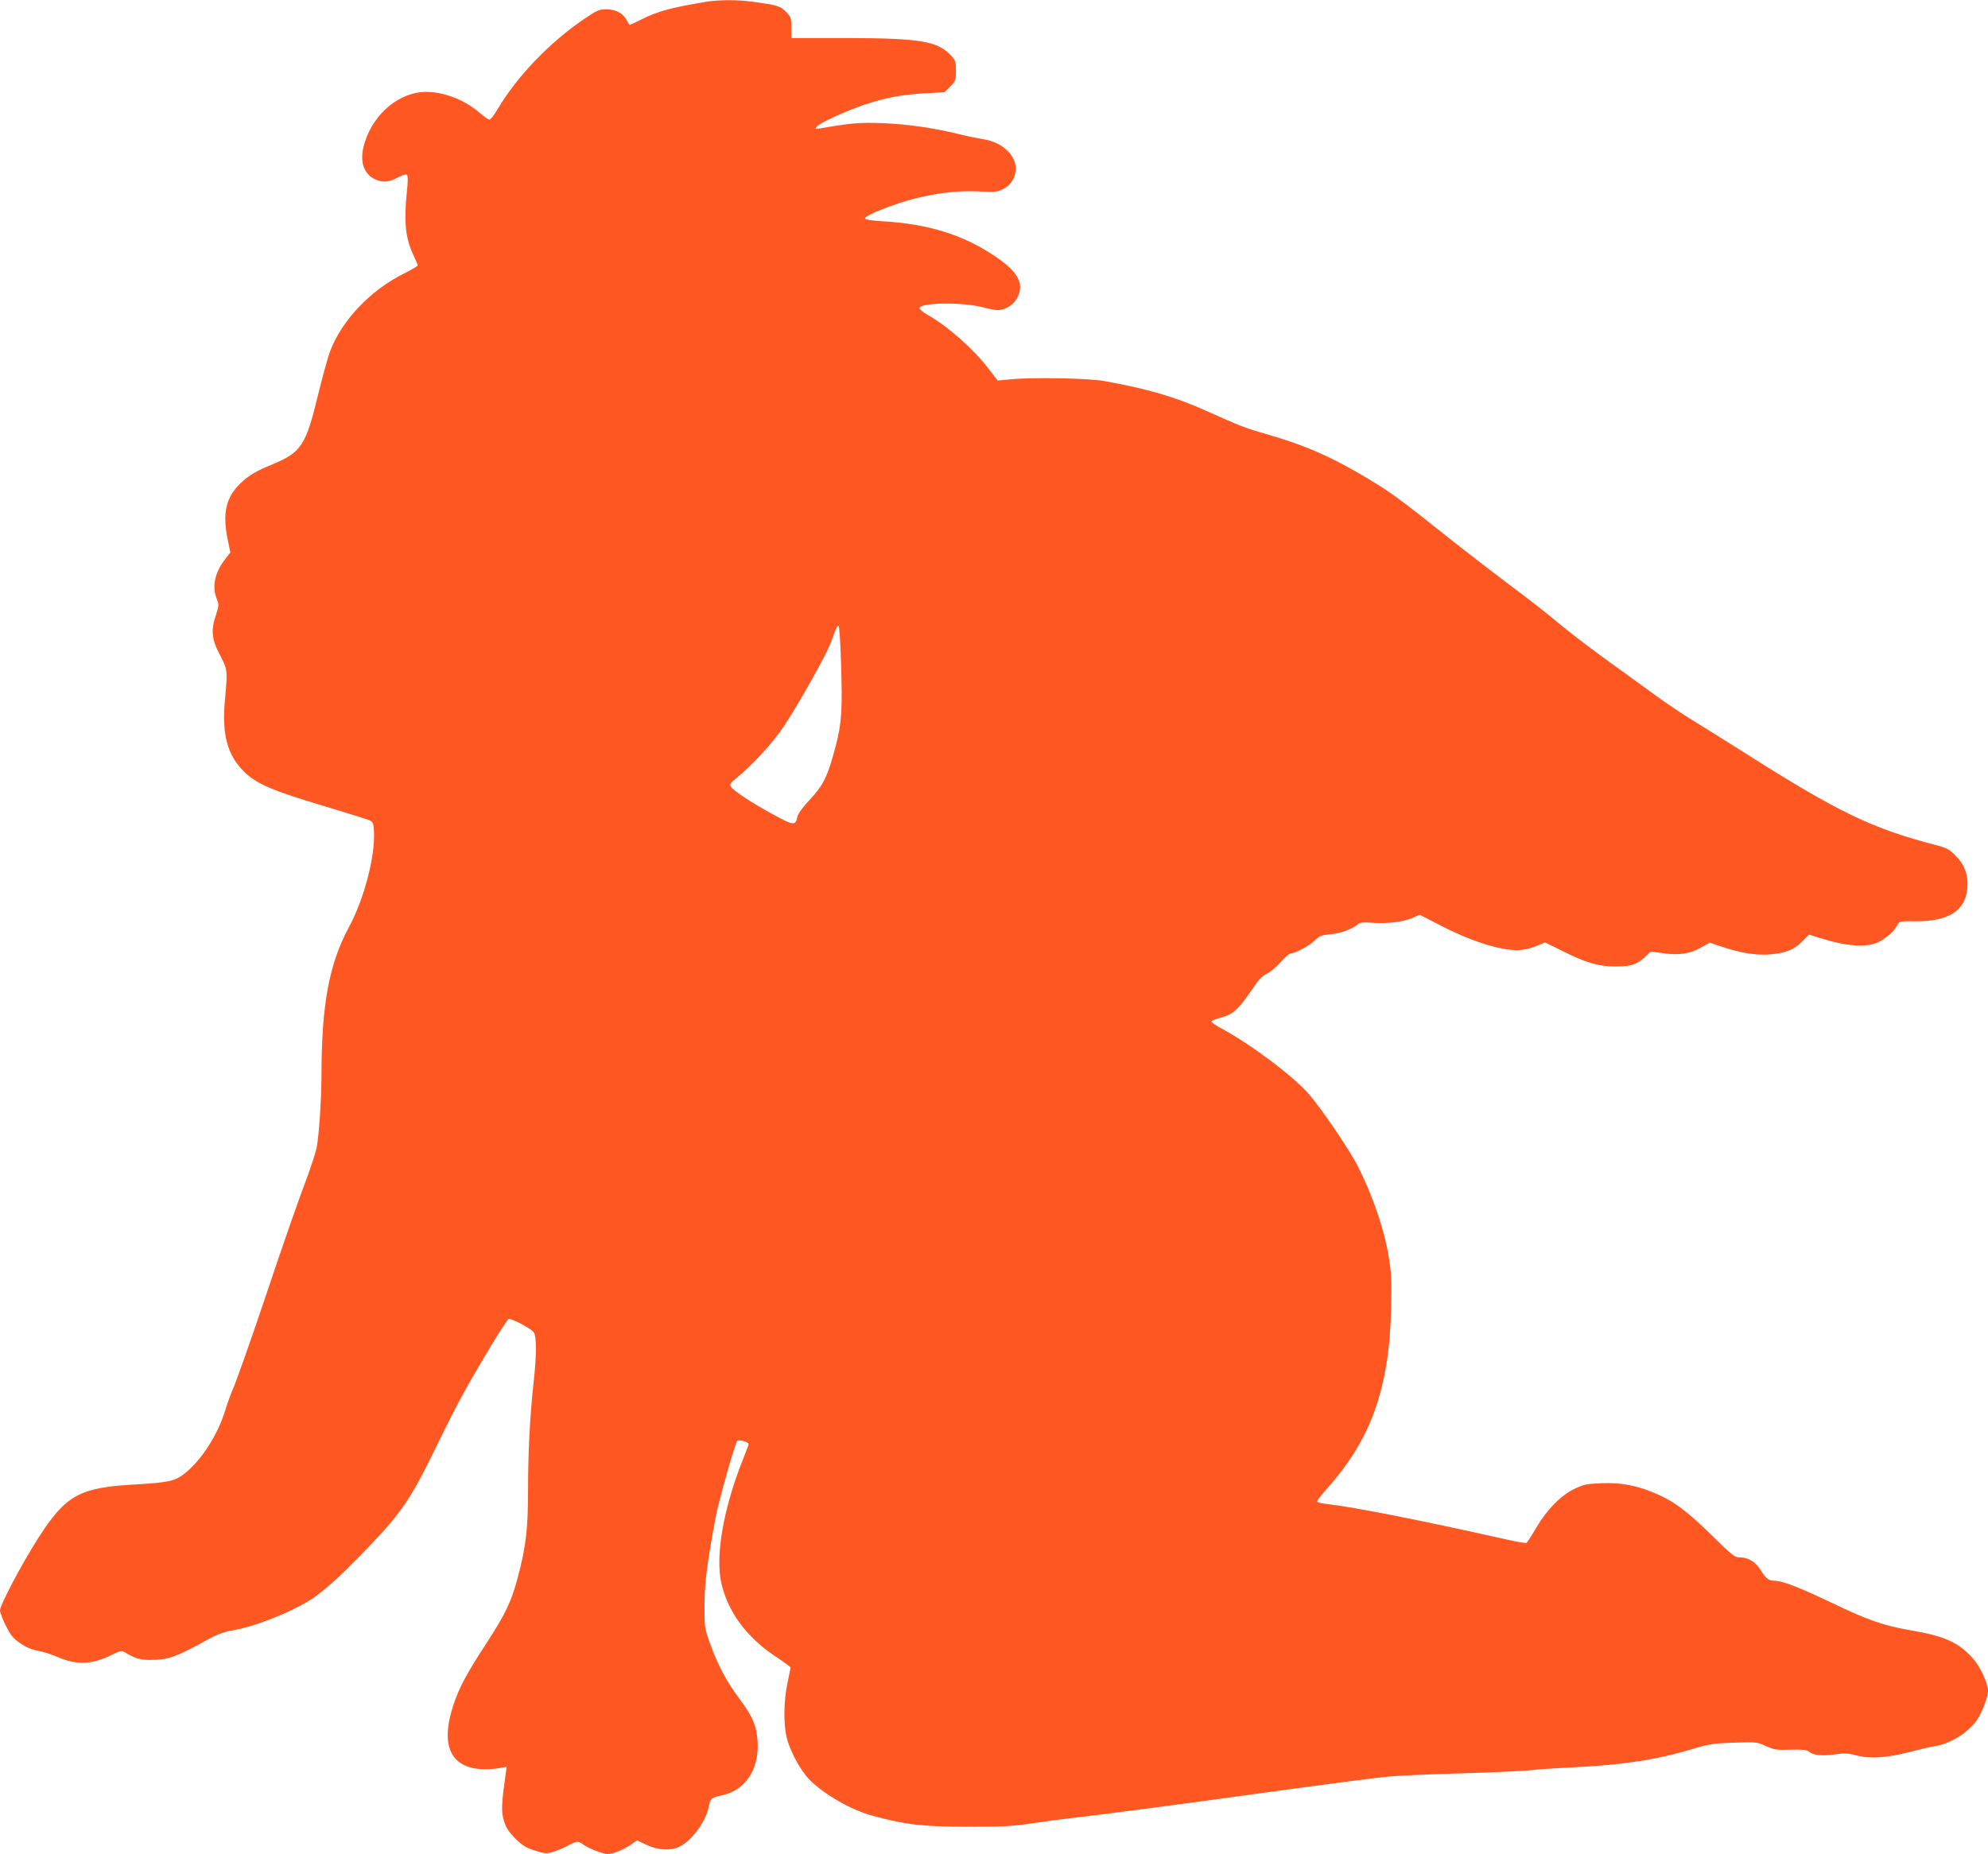 <?xml version="1.0" standalone="no"?>
<!DOCTYPE svg PUBLIC "-//W3C//DTD SVG 20010904//EN"
 "http://www.w3.org/TR/2001/REC-SVG-20010904/DTD/svg10.dtd">
<svg version="1.0" xmlns="http://www.w3.org/2000/svg"
 width="1280pt" height="1194pt" viewBox="0 0 1280 1194"
 preserveAspectRatio="xMidYMid meet">
<g transform="translate(0,1194) scale(0.1,-0.1)"
fill="#ff5722" stroke="none">
<path d="M4550 11929 c-229 -38 -312 -60 -422 -115 -37 -19 -70 -34 -72 -34
-3 0 -13 14 -21 30 -23 45 -70 70 -131 70 -45 0 -60 -6 -134 -56 -226 -151
-443 -377 -568 -590 -20 -35 -43 -64 -50 -64 -8 0 -36 19 -63 43 -103 90 -253
144 -373 134 -172 -15 -331 -165 -376 -355 -23 -98 4 -173 74 -206 49 -23 91
-20 147 11 33 17 53 23 59 17 7 -7 7 -43 0 -105 -20 -196 -10 -300 40 -408 17
-35 30 -67 30 -70 0 -4 -38 -27 -84 -50 -220 -108 -405 -303 -481 -504 -14
-38 -48 -161 -76 -275 -80 -332 -109 -375 -294 -452 -106 -43 -156 -73 -209
-125 -91 -88 -114 -189 -81 -354 l18 -89 -31 -40 c-69 -87 -89 -179 -56 -260
14 -37 14 -43 -5 -100 -34 -100 -29 -157 24 -258 51 -97 51 -101 33 -296 -20
-218 16 -351 122 -456 80 -79 176 -121 500 -218 157 -47 296 -91 310 -97 22
-11 25 -20 28 -71 8 -162 -63 -435 -163 -620 -126 -235 -174 -494 -175 -941 0
-161 -16 -395 -31 -475 -6 -30 -34 -116 -61 -190 -70 -188 -127 -349 -292
-840 -79 -234 -160 -461 -178 -505 -19 -44 -45 -114 -57 -155 -47 -156 -150
-318 -258 -406 -64 -52 -102 -61 -324 -74 -358 -20 -445 -68 -622 -344 -104
-162 -247 -432 -247 -467 0 -13 17 -58 38 -99 31 -62 46 -81 92 -112 37 -26
75 -42 115 -49 33 -6 89 -24 125 -40 121 -53 225 -49 348 13 57 28 66 30 85
18 60 -38 99 -50 161 -50 119 0 165 16 386 138 52 28 97 44 145 52 148 23 411
130 529 214 91 65 185 153 359 334 200 209 265 305 418 619 64 133 145 292
180 355 106 192 280 479 294 484 7 3 47 -13 88 -36 59 -32 77 -47 81 -68 11
-51 8 -157 -8 -302 -24 -217 -36 -450 -36 -692 0 -251 -14 -372 -65 -562 -43
-162 -77 -234 -202 -427 -131 -201 -175 -284 -213 -397 -88 -264 -19 -411 195
-416 28 -1 72 3 99 7 l48 9 -5 -39 c-29 -204 -30 -247 -13 -307 14 -47 29 -70
74 -116 47 -46 69 -60 127 -78 65 -20 73 -21 119 -7 27 8 69 26 94 40 54 30
66 31 99 5 30 -23 125 -60 156 -60 33 0 107 30 150 61 l39 27 61 -29 c76 -36
157 -39 215 -10 81 41 170 166 187 263 9 46 16 52 87 67 148 32 237 168 226
346 -7 102 -31 160 -118 276 -83 112 -137 214 -186 349 -38 103 -38 107 -38
250 0 141 16 268 70 560 18 102 127 487 141 501 10 10 73 -7 73 -21 0 -5 -16
-47 -35 -95 -126 -314 -180 -620 -141 -799 42 -185 162 -349 347 -472 55 -36
99 -69 99 -73 0 -3 -9 -49 -20 -101 -24 -114 -26 -260 -5 -349 21 -86 86 -208
143 -268 92 -96 273 -200 412 -237 214 -58 324 -70 610 -70 222 -1 288 3 410
21 80 12 190 27 245 33 202 23 664 83 1299 171 358 49 703 94 766 99 63 5 277
15 475 20 198 6 396 15 440 21 44 5 168 13 275 18 311 15 530 49 756 117 107
32 134 37 267 41 144 5 149 5 208 -22 54 -24 69 -26 158 -23 69 2 103 -1 114
-10 31 -26 80 -32 164 -21 70 10 90 9 147 -6 86 -23 193 -16 346 23 63 17 135
33 160 37 97 15 214 88 269 168 32 47 71 150 71 187 0 49 -51 159 -98 211 -92
102 -180 142 -395 179 -177 30 -280 66 -507 175 -216 103 -324 145 -375 145
-37 0 -55 14 -91 72 -31 49 -78 78 -128 78 -37 0 -48 8 -190 148 -159 156
-248 221 -375 272 -114 46 -209 63 -331 58 -97 -4 -115 -8 -174 -37 -88 -43
-177 -134 -245 -250 -29 -50 -58 -94 -62 -97 -5 -3 -60 6 -122 20 -561 126
-980 209 -1169 231 -32 3 -58 11 -58 16 0 6 28 42 62 80 287 321 404 649 415
1169 4 178 2 222 -17 335 -29 172 -99 377 -195 570 -48 98 -236 375 -316 467
-100 116 -366 316 -561 423 -38 20 -68 41 -68 46 0 4 19 13 42 20 104 28 124
46 248 228 18 26 45 51 68 61 21 10 61 43 88 74 27 30 56 56 64 56 29 0 120
49 155 83 30 30 44 35 100 40 66 6 145 35 177 64 14 13 33 15 99 10 97 -6 196
6 256 33 l44 19 144 -74 c209 -107 405 -165 516 -152 26 3 70 15 97 27 l50 21
109 -54 c153 -77 237 -102 348 -101 99 0 134 12 192 66 l31 30 84 -11 c101
-14 169 -4 244 39 l52 29 73 -24 c119 -41 224 -58 308 -52 105 8 162 30 215
84 l44 44 81 -25 c158 -50 287 -59 361 -25 50 23 105 70 126 111 14 26 15 26
116 25 212 -2 322 67 335 211 8 84 -17 153 -76 212 -39 39 -58 50 -116 65
-420 108 -638 213 -1250 602 -121 76 -267 168 -325 203 -58 35 -168 109 -245
165 -77 56 -220 160 -319 231 -98 71 -231 173 -295 226 -64 54 -163 132 -220
175 -214 161 -345 262 -492 378 -320 255 -374 294 -522 383 -235 141 -405 215
-655 287 -131 37 -164 50 -385 149 -199 90 -383 143 -657 192 -105 19 -462 25
-606 11 l-80 -8 -56 73 c-101 132 -263 275 -395 350 -29 17 -53 36 -53 43 0
37 278 41 413 5 75 -19 95 -21 126 -11 49 14 88 53 103 102 24 81 -22 150
-162 243 -202 135 -425 204 -717 221 -81 5 -113 11 -113 20 0 18 188 93 315
125 154 39 287 54 421 47 104 -5 118 -3 155 17 49 25 79 75 79 129 0 93 -93
175 -217 192 -26 4 -91 17 -143 30 -172 42 -341 66 -500 72 -149 5 -196 1
-395 -33 -38 -7 -39 -6 -25 11 21 25 182 99 304 140 138 46 238 65 389 74
l128 7 37 37 c35 35 37 41 37 102 0 59 -2 66 -35 101 -86 90 -201 108 -670
109 l-355 0 0 67 c0 63 -2 69 -34 102 -36 37 -54 43 -216 65 -92 13 -215 13
-295 0z m865 -4256 c10 -302 4 -390 -33 -533 -54 -206 -79 -255 -179 -362 -37
-40 -66 -80 -69 -98 -12 -58 -24 -57 -149 11 -139 75 -264 157 -279 183 -9 15
-4 23 34 54 106 86 238 230 312 342 93 141 273 462 298 533 31 88 39 107 49
107 5 0 12 -106 16 -237z"/>
</g>
</svg>

